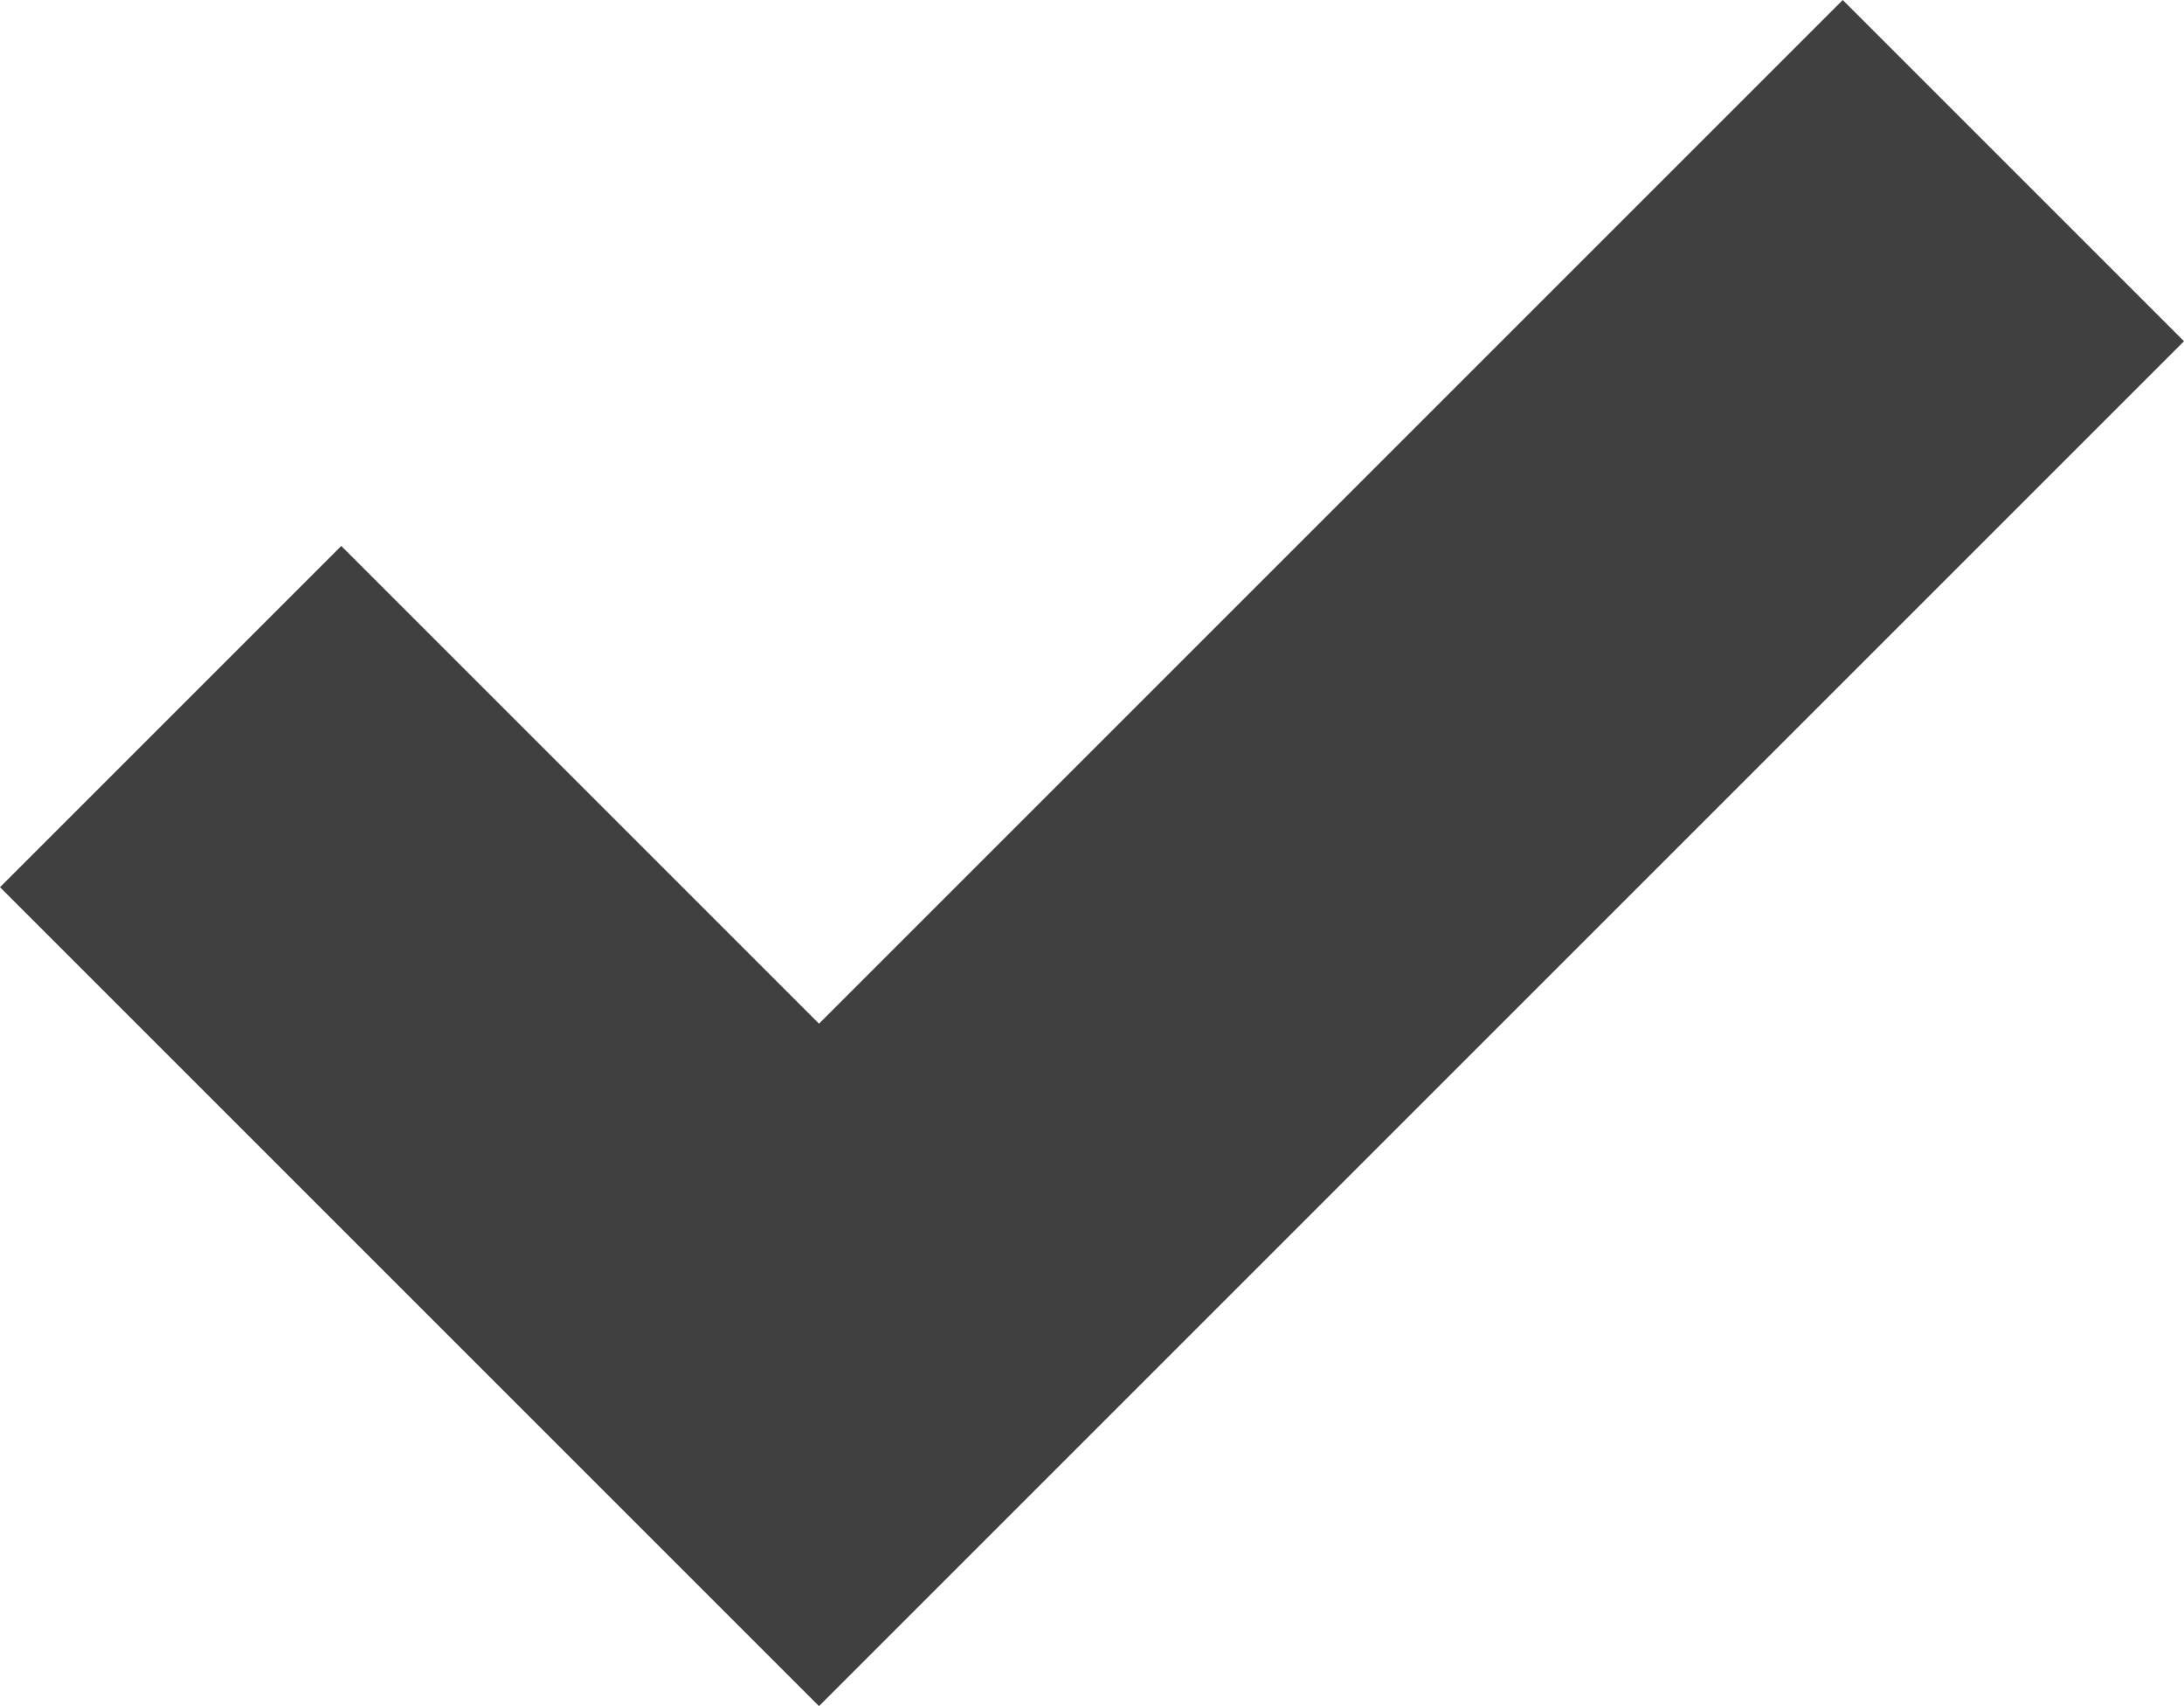 <?xml version="1.0" encoding="utf-8"?>
<!-- Generator: Adobe Illustrator 21.0.2, SVG Export Plug-In . SVG Version: 6.00 Build 0)  -->
<svg version="1.1" id="Icons" xmlns="http://www.w3.org/2000/svg" xmlns:xlink="http://www.w3.org/1999/xlink" x="0px" y="0px"
	 width="32px" height="25px" viewBox="640.5 -123.5 32 25" style="enable-background:new 640.5 -123.5 32 25;" xml:space="preserve"
	>
<style type="text/css">
	.st0{fill:#404040;}
</style>
<path class="st0" d="M667.5-123.5l-15,15l-7-7l-5,5l12,12l20-20L667.5-123.5z"/>
</svg>
